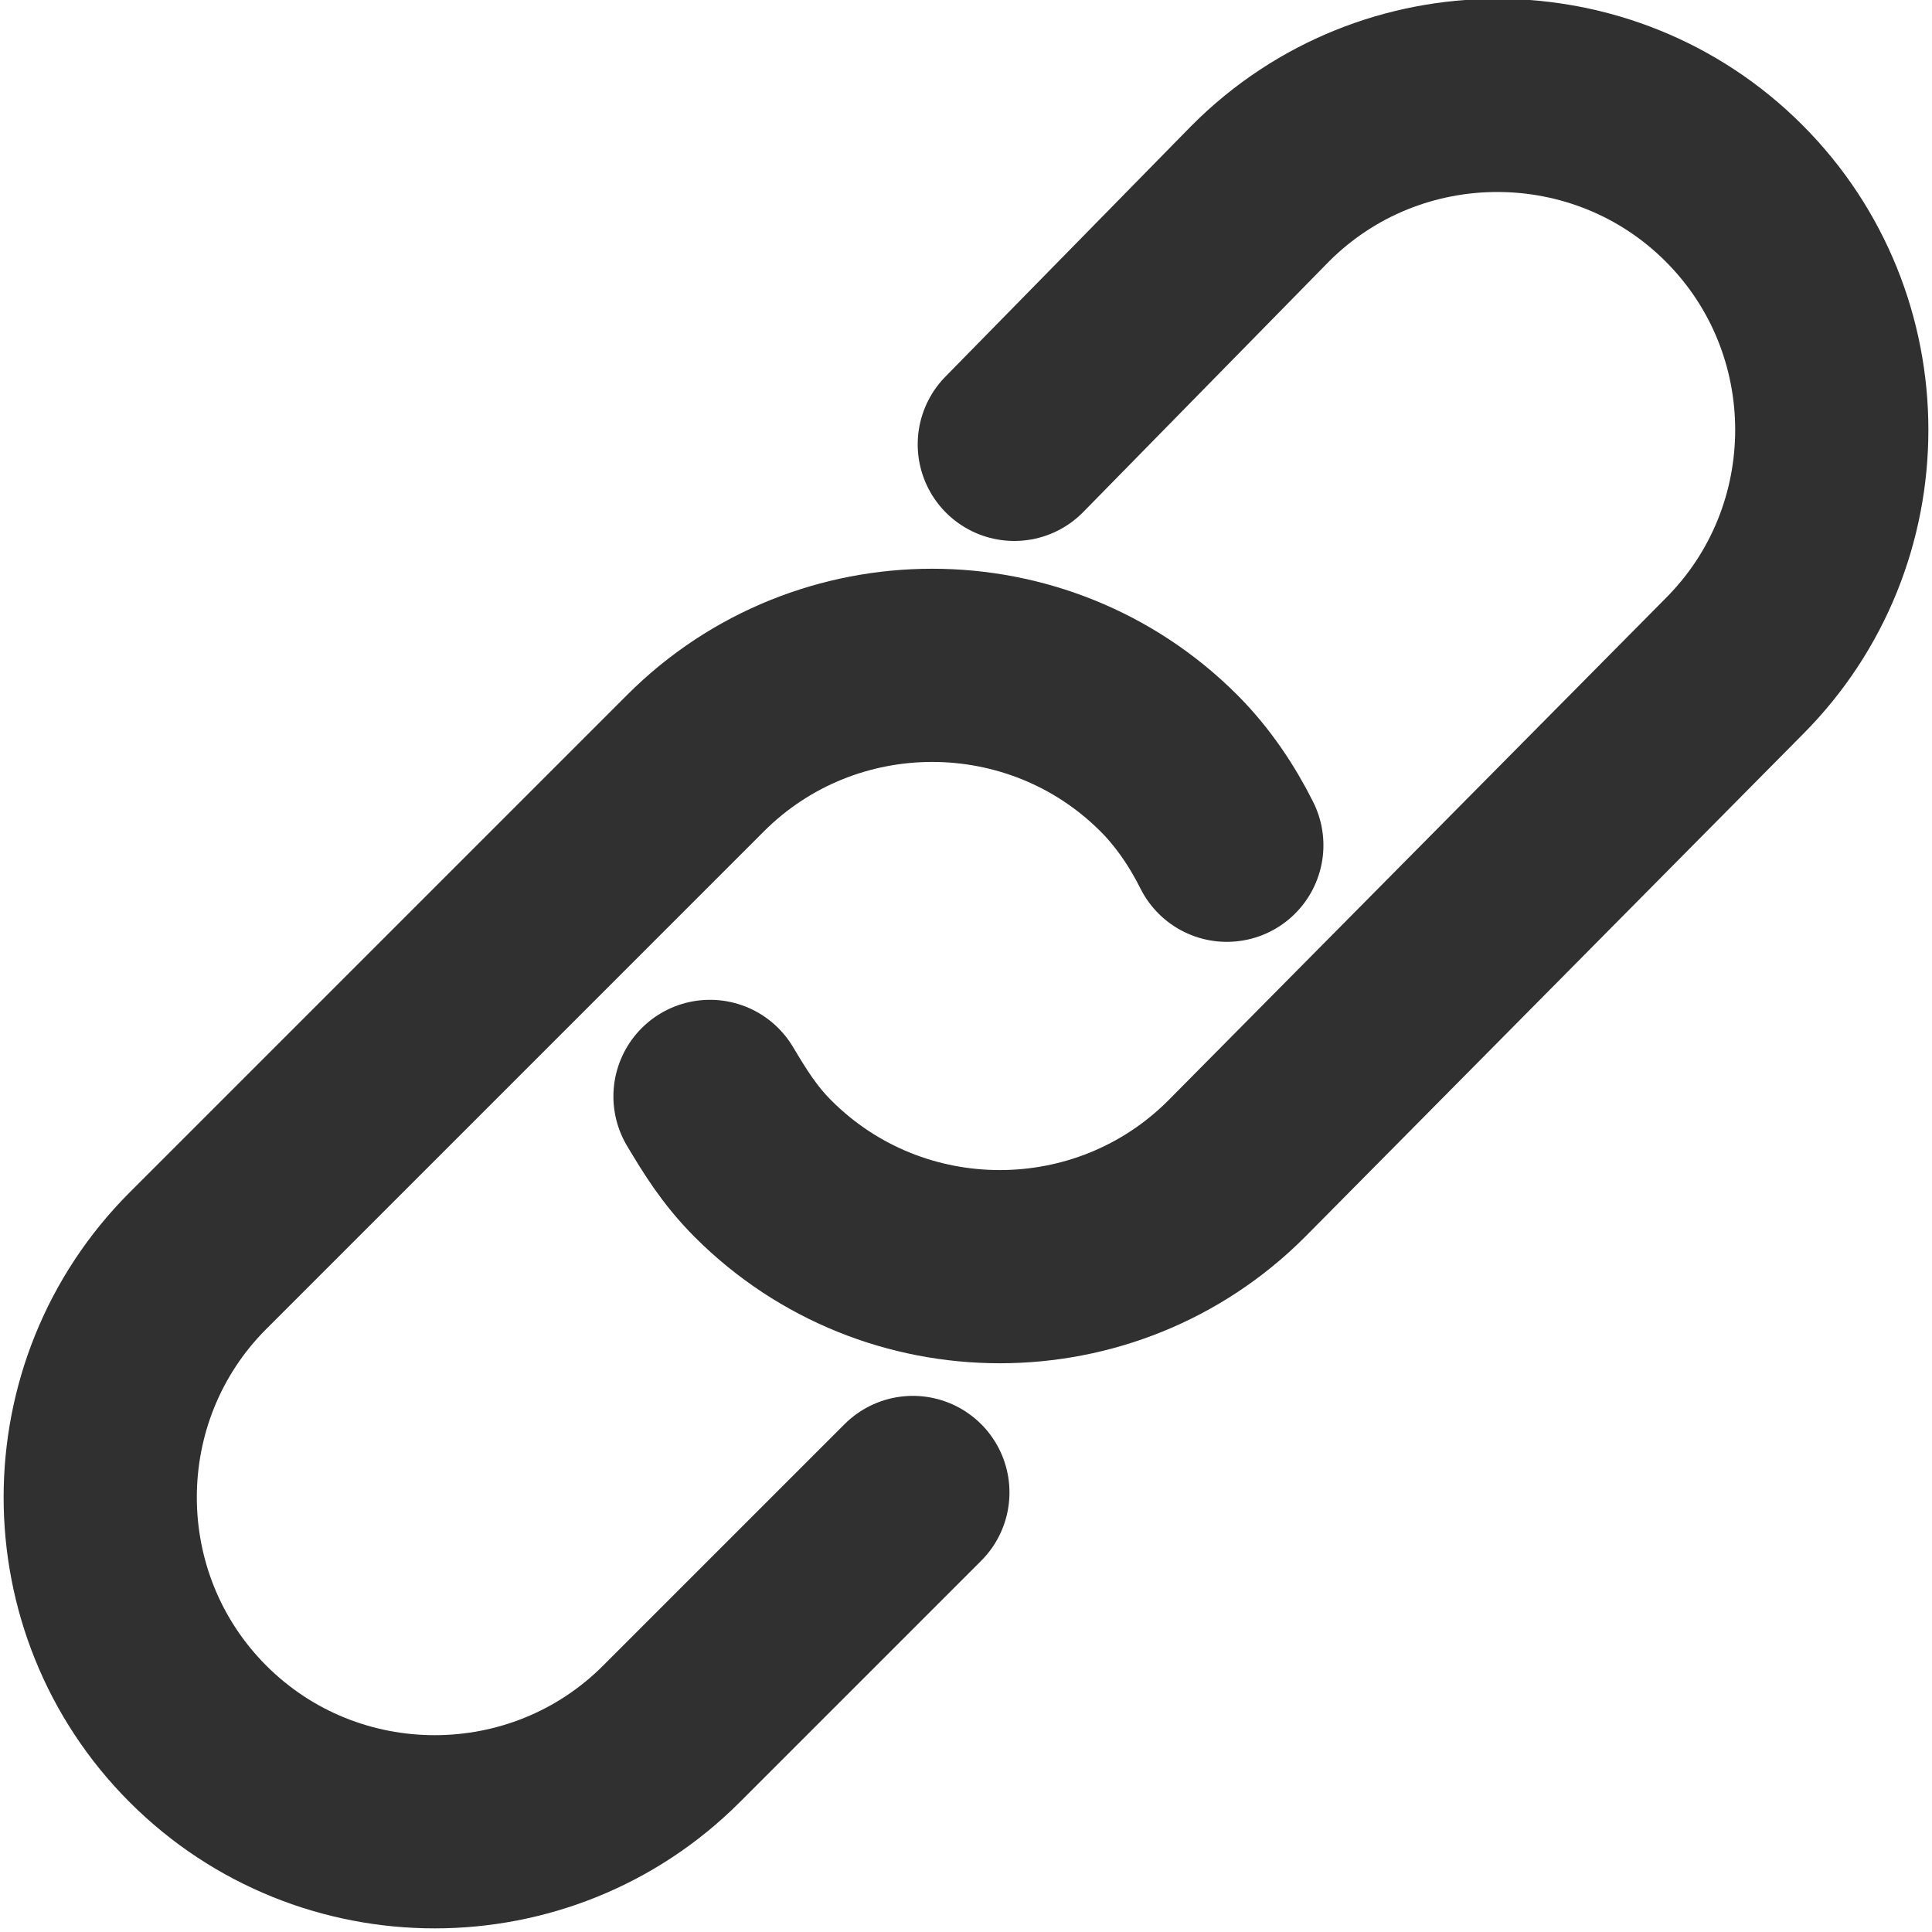 <?xml version="1.0" encoding="utf-8"?>
<!-- Generator: Adobe Illustrator 21.0.0, SVG Export Plug-In . SVG Version: 6.00 Build 0)  -->
<svg version="1.1" id="Layer_1" xmlns="http://www.w3.org/2000/svg" xmlns:xlink="http://www.w3.org/1999/xlink" x="0px" y="0px"
	 viewBox="0 0 40 40" style="enable-background:new 0 0 40 40;" xml:space="preserve">
<style type="text/css">
	.st0{fill:#FFFFFF;stroke:#303030;stroke-width:6;stroke-miterlimit:10;}
	.st1{fill:none;stroke:#303030;stroke-width:4;stroke-linecap:round;stroke-miterlimit:10;}
</style>
<g>
	<path class="st1" d="M21,9.2L26.1,4c2.7-2.7,7.1-2.7,9.8,0l0,0c2.7,2.7,2.7,7.1,0,9.8L25.6,24.2c-2.7,2.7-7.1,2.7-9.8,0l0,0
		c-0.5-0.5-0.8-1-1.1-1.5"/>
	<path class="st1" d="M18.9,30.9l-5,5c-2.7,2.7-7.1,2.7-9.8,0l0,0c-2.7-2.7-2.7-7.1,0-9.8l10.3-10.3c2.7-2.7,7.1-2.7,9.8,0l0,0
		c0.5,0.5,0.9,1.1,1.2,1.7"/>
</g>
</svg>

